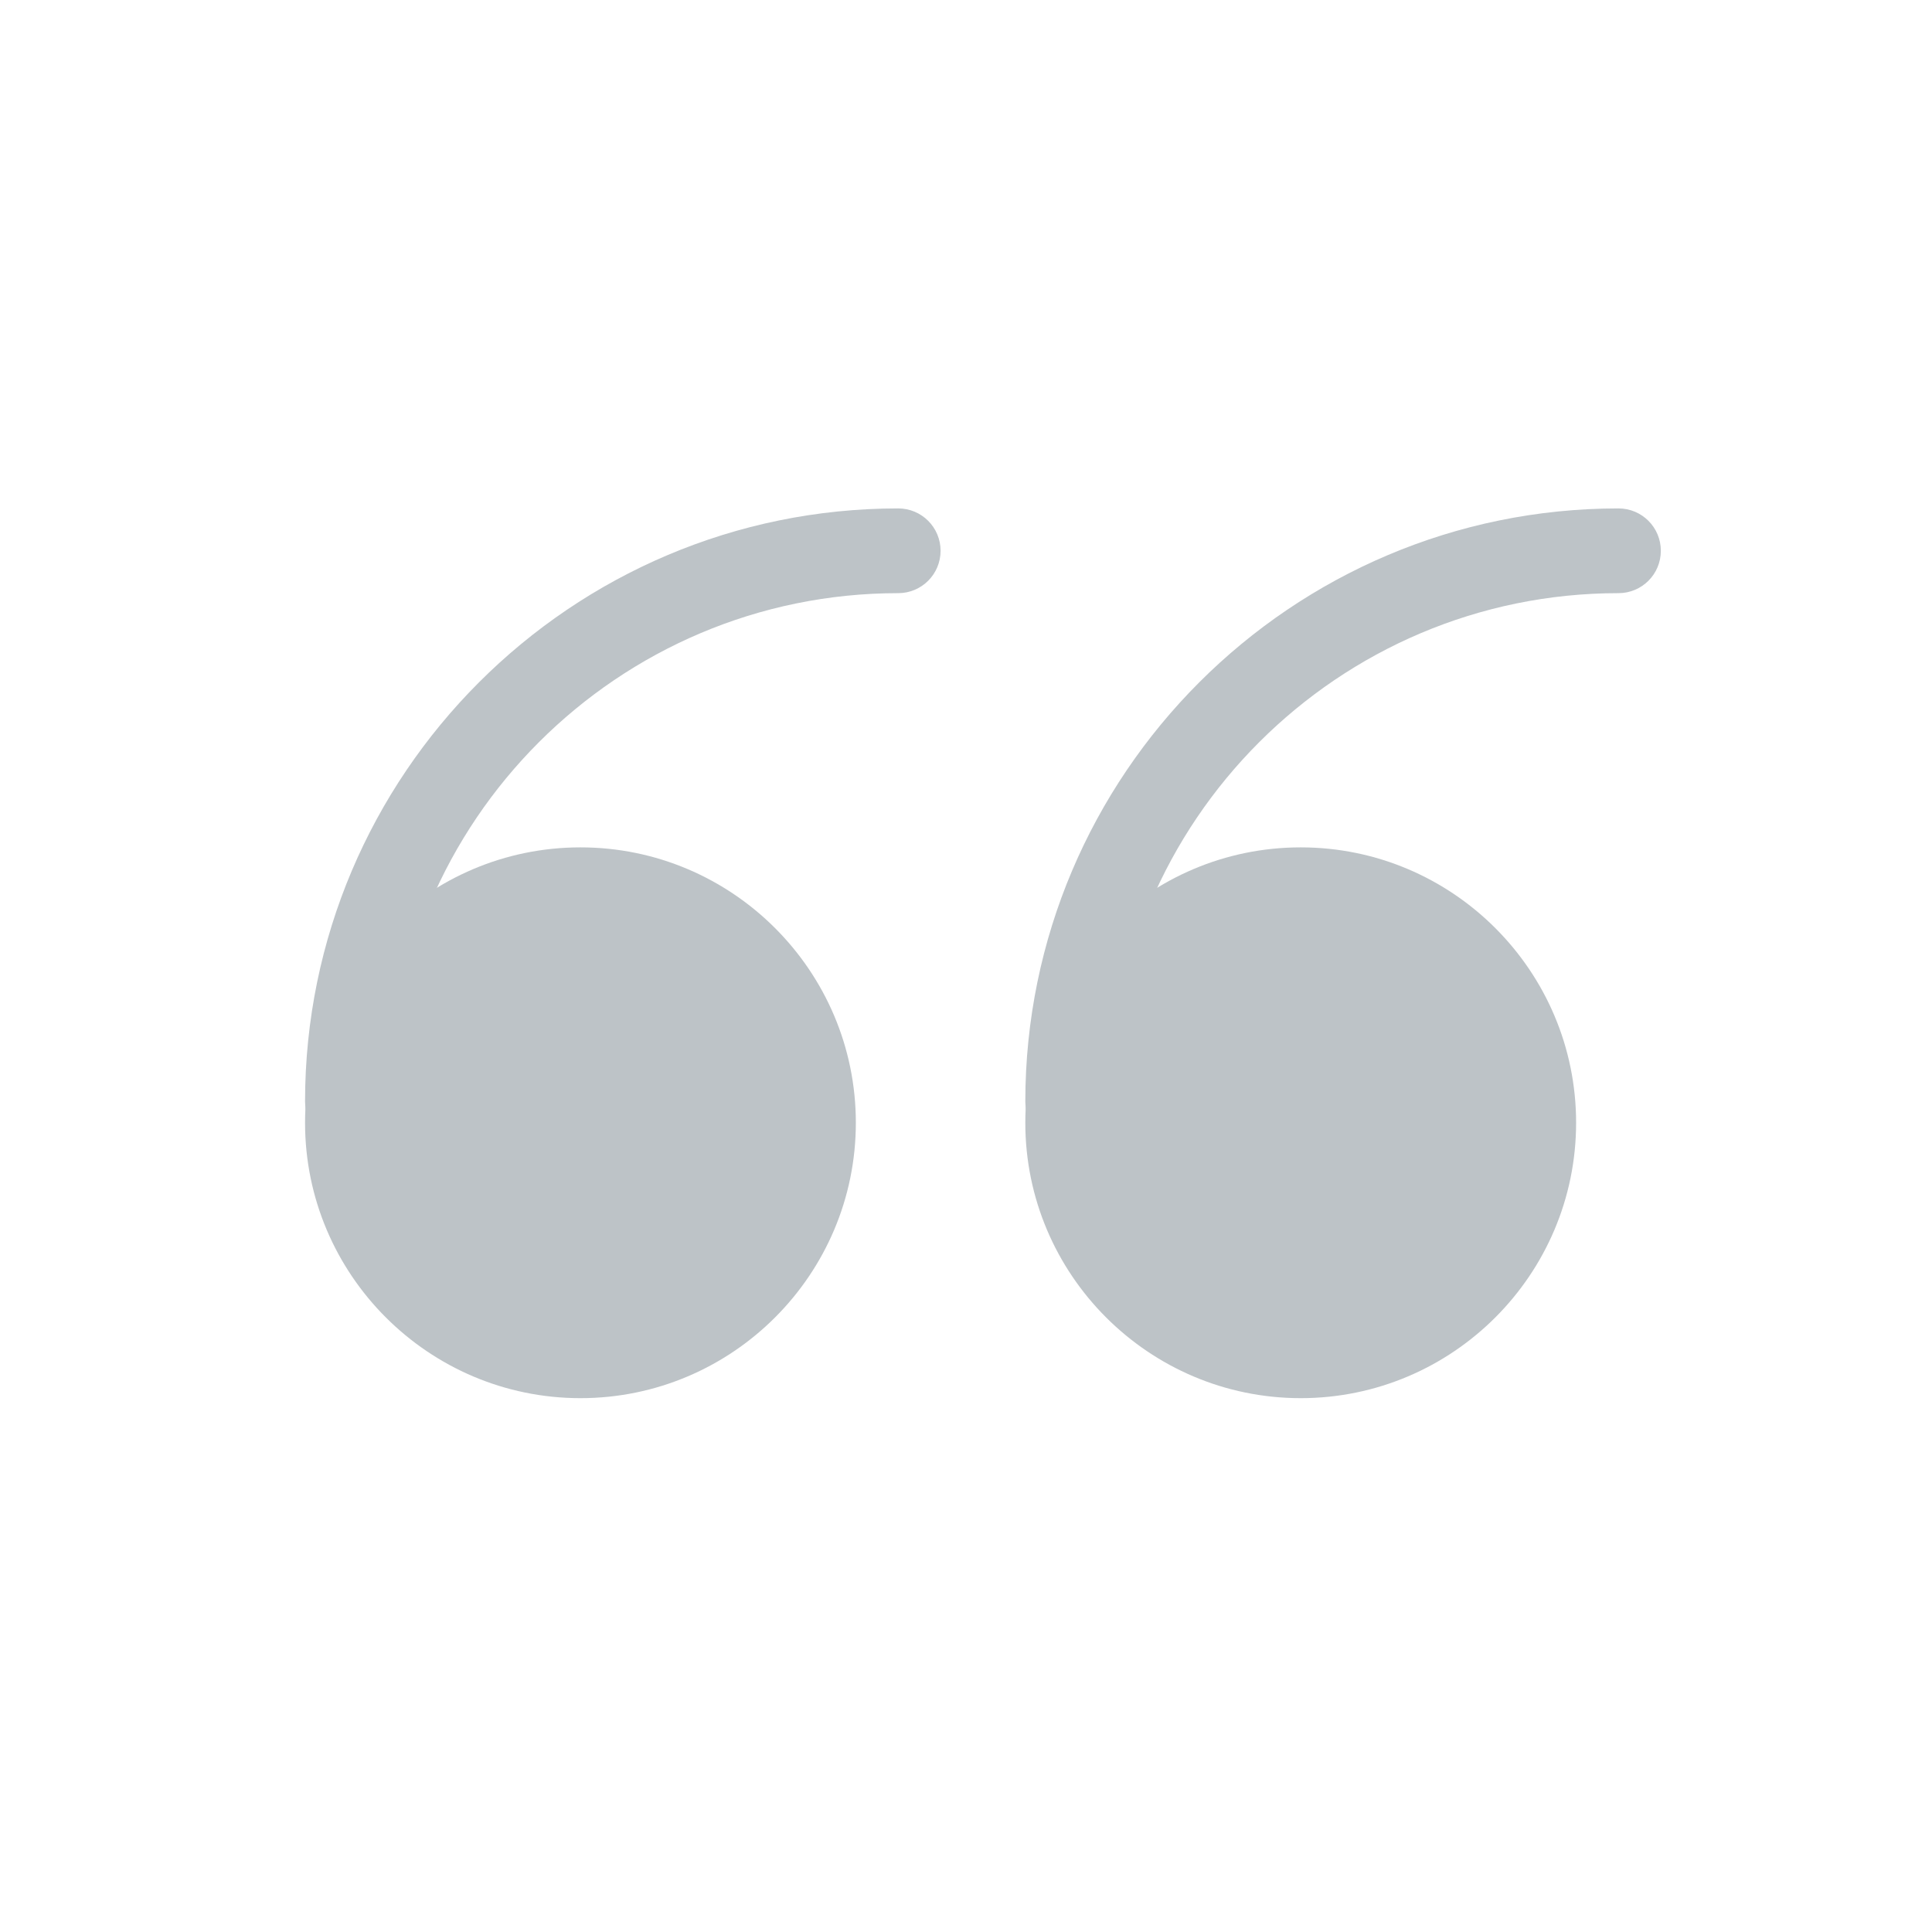 <svg xmlns="http://www.w3.org/2000/svg" width="57" height="57" viewBox="0 0 57 57" fill="none"><g clip-path="url(#clip0_867_2)"><path d="M17.125 40C20.922 40 24 36.922 24 33.125C24 29.328 20.922 26.25 17.125 26.25C13.328 26.25 10.25 29.328 10.25 33.125C10.25 36.922 13.328 40 17.125 40Z" fill="#BDC3C7"></path><path d="M17.125 41.25C12.645 41.25 9 37.605 9 33.125C9 28.645 12.645 25 17.125 25C21.605 25 25.25 28.645 25.25 33.125C25.25 37.605 21.605 41.25 17.125 41.25ZM17.125 27.5C14.024 27.5 11.5 30.024 11.5 33.125C11.5 36.226 14.024 38.75 17.125 38.75C20.226 38.75 22.75 36.226 22.75 33.125C22.75 30.024 20.226 27.5 17.125 27.5Z" fill="#BDC3C7"></path><path d="M38.375 40C42.172 40 45.25 36.922 45.25 33.125C45.25 29.328 42.172 26.25 38.375 26.25C34.578 26.25 31.5 29.328 31.5 33.125C31.5 36.922 34.578 40 38.375 40Z" fill="#BDC3C7"></path><path d="M38.375 41.25C33.895 41.25 30.25 37.605 30.25 33.125C30.25 28.645 33.895 25 38.375 25C42.855 25 46.5 28.645 46.5 33.125C46.5 37.605 42.855 41.25 38.375 41.25ZM38.375 27.5C35.274 27.5 32.75 30.024 32.75 33.125C32.75 36.226 35.274 38.75 38.375 38.75C41.476 38.75 44 36.226 44 33.125C44 30.024 41.476 27.5 38.375 27.5Z" fill="#BDC3C7"></path><path d="M10.25 33.75C9.559 33.75 9 33.191 9 32.5C9 22.85 16.85 15 26.5 15C27.191 15 27.75 15.559 27.75 16.25C27.75 16.941 27.191 17.5 26.5 17.5C18.229 17.5 11.5 24.229 11.5 32.5C11.5 33.191 10.941 33.75 10.25 33.75Z" fill="#BDC3C7"></path><path d="M31.5 33.75C30.809 33.75 30.25 33.191 30.25 32.5C30.25 22.85 38.1 15 47.75 15C48.441 15 49 15.559 49 16.25C49 16.941 48.441 17.5 47.75 17.5C39.479 17.5 32.75 24.229 32.75 32.5C32.75 33.191 32.191 33.75 31.5 33.75Z" fill="#BDC3C7"></path></g><defs><clipPath id="clip0_867_2"><rect width="57" height="57" fill="white"></rect></clipPath></defs></svg>